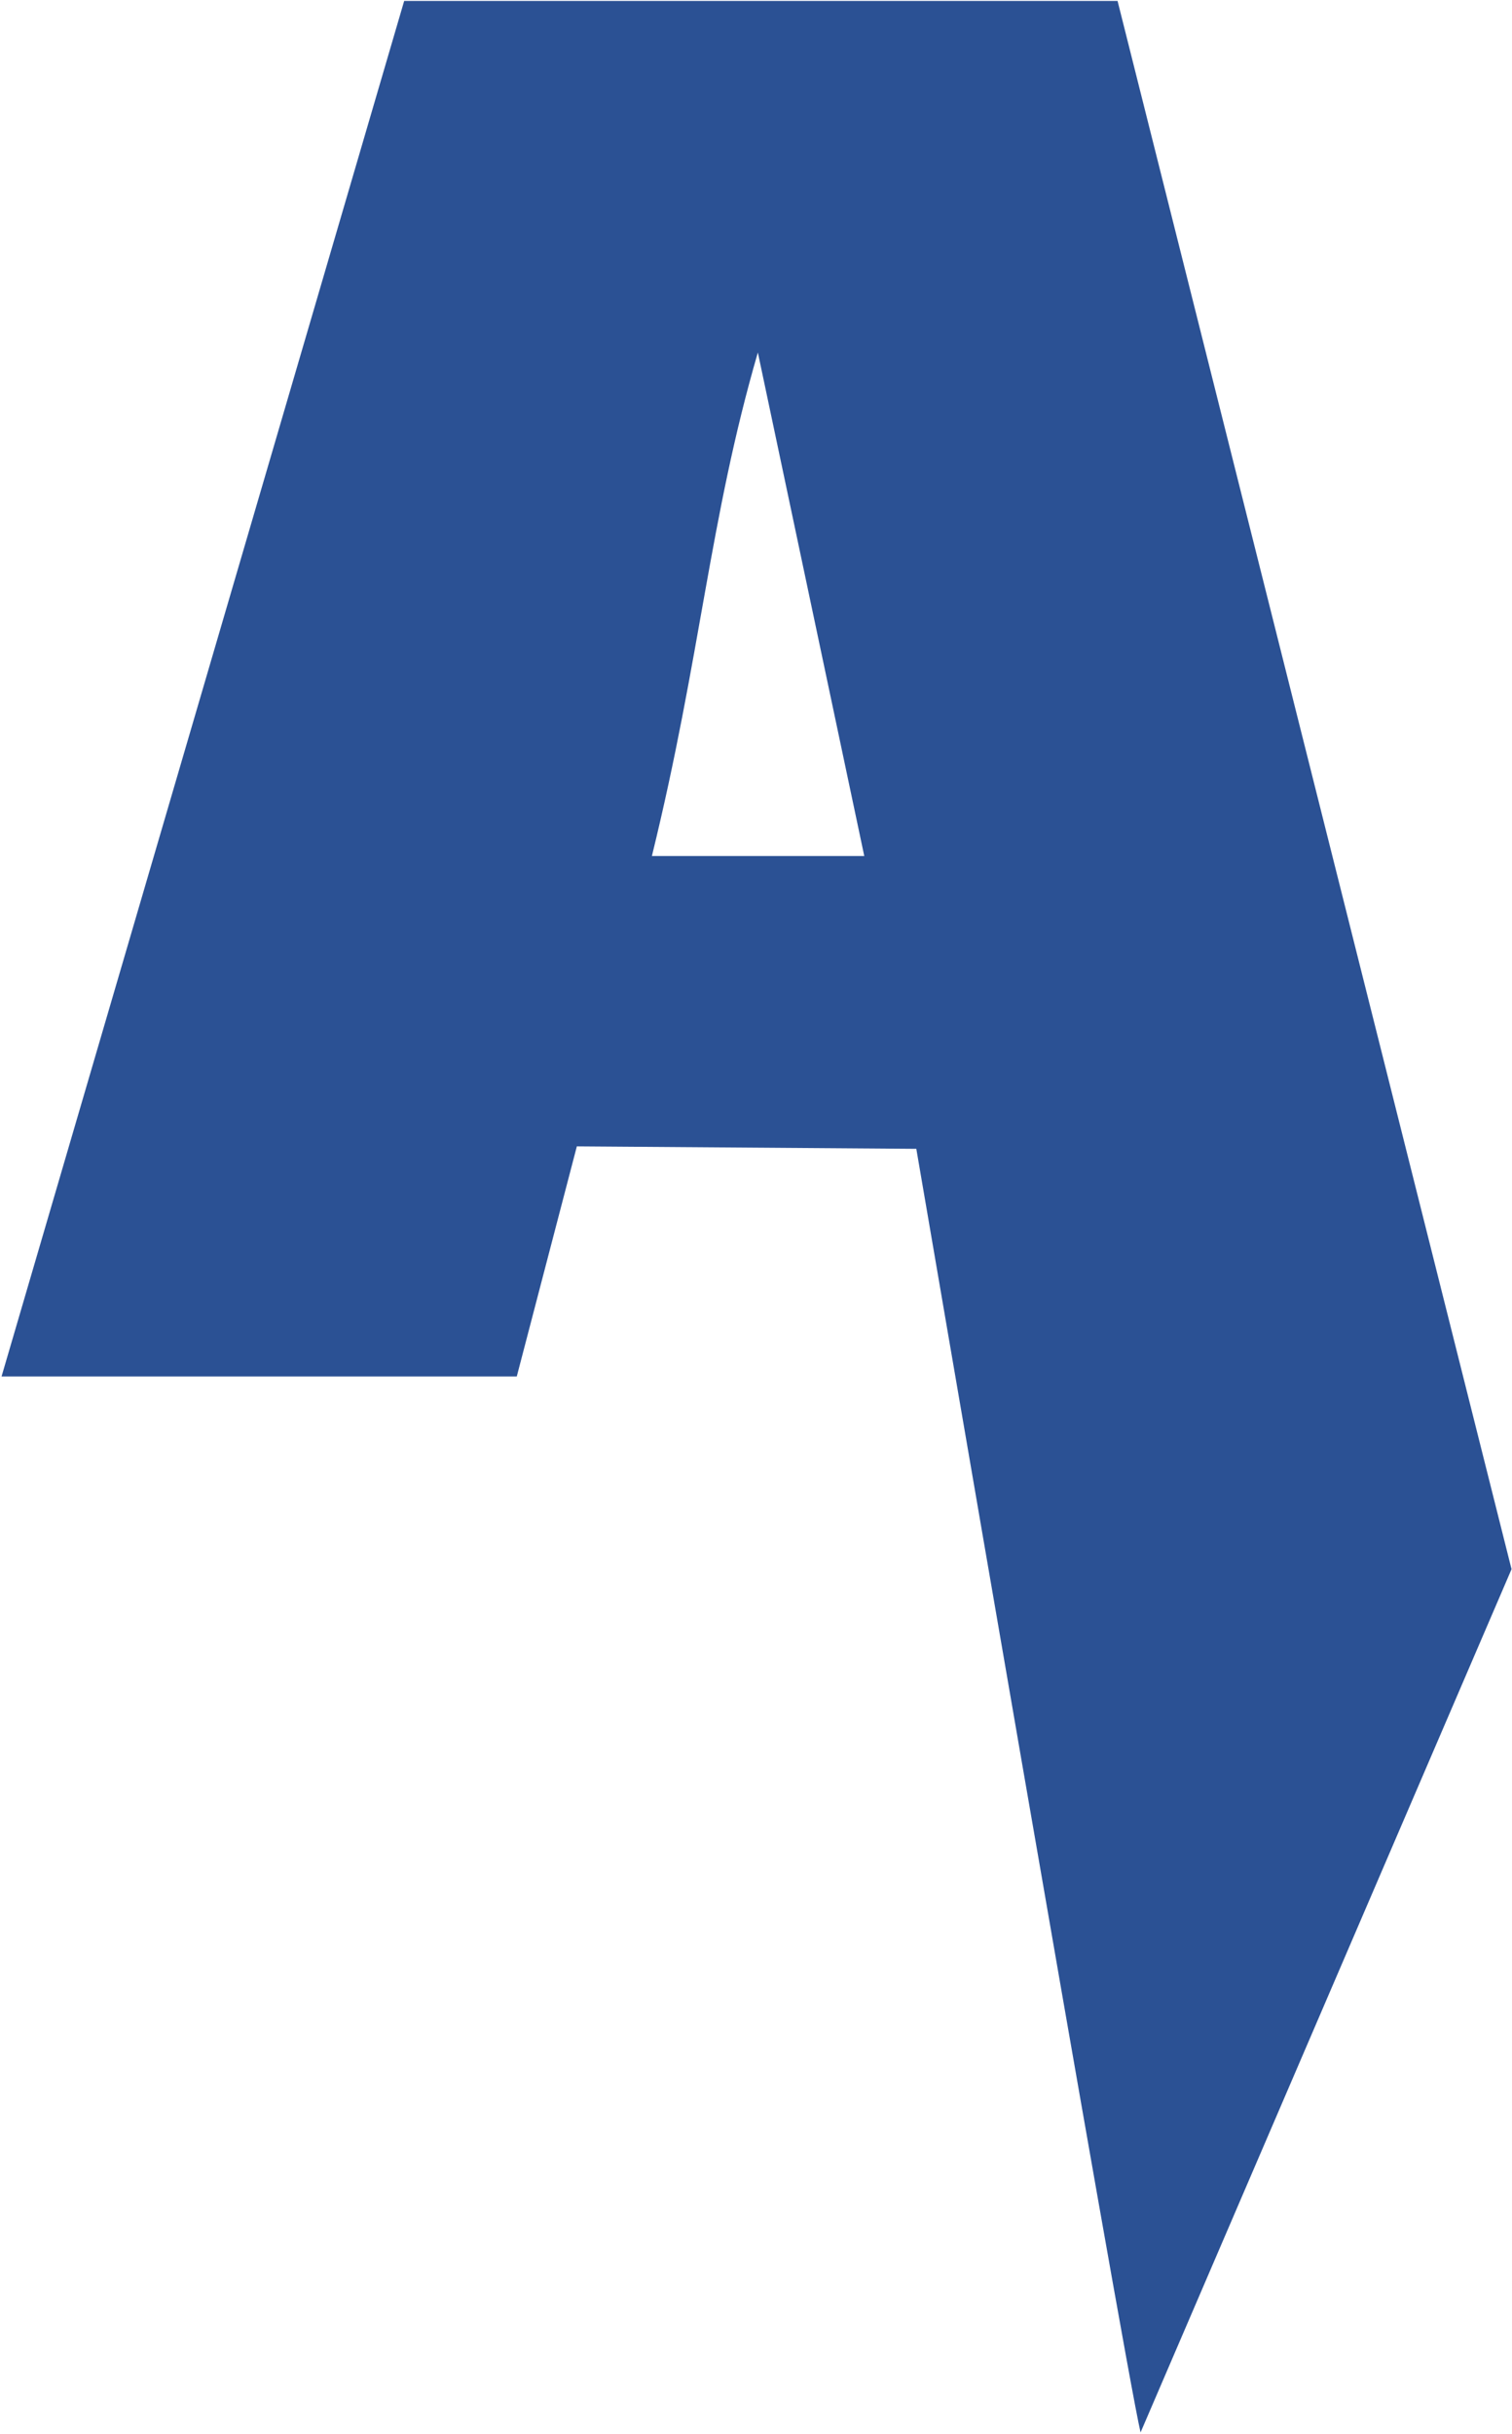 <svg version="1.2" xmlns="http://www.w3.org/2000/svg" viewBox="0 0 979 1575" width="979" height="1575"><style>.a{fill:#2b5194}</style><path fill-rule="evenodd" class="a" d="m978.7 1015.4l-240.2 558.6c-11.3-48.5-145.2-830.6-145.2-830.6l-219.8-1.6-38.9 148.9h-333.6l260.7-890.1h461.9zm-419.1-461.5l-68.9-325.8c-31.4 107.9-37 197.1-68.6 325.8z"/></svg>